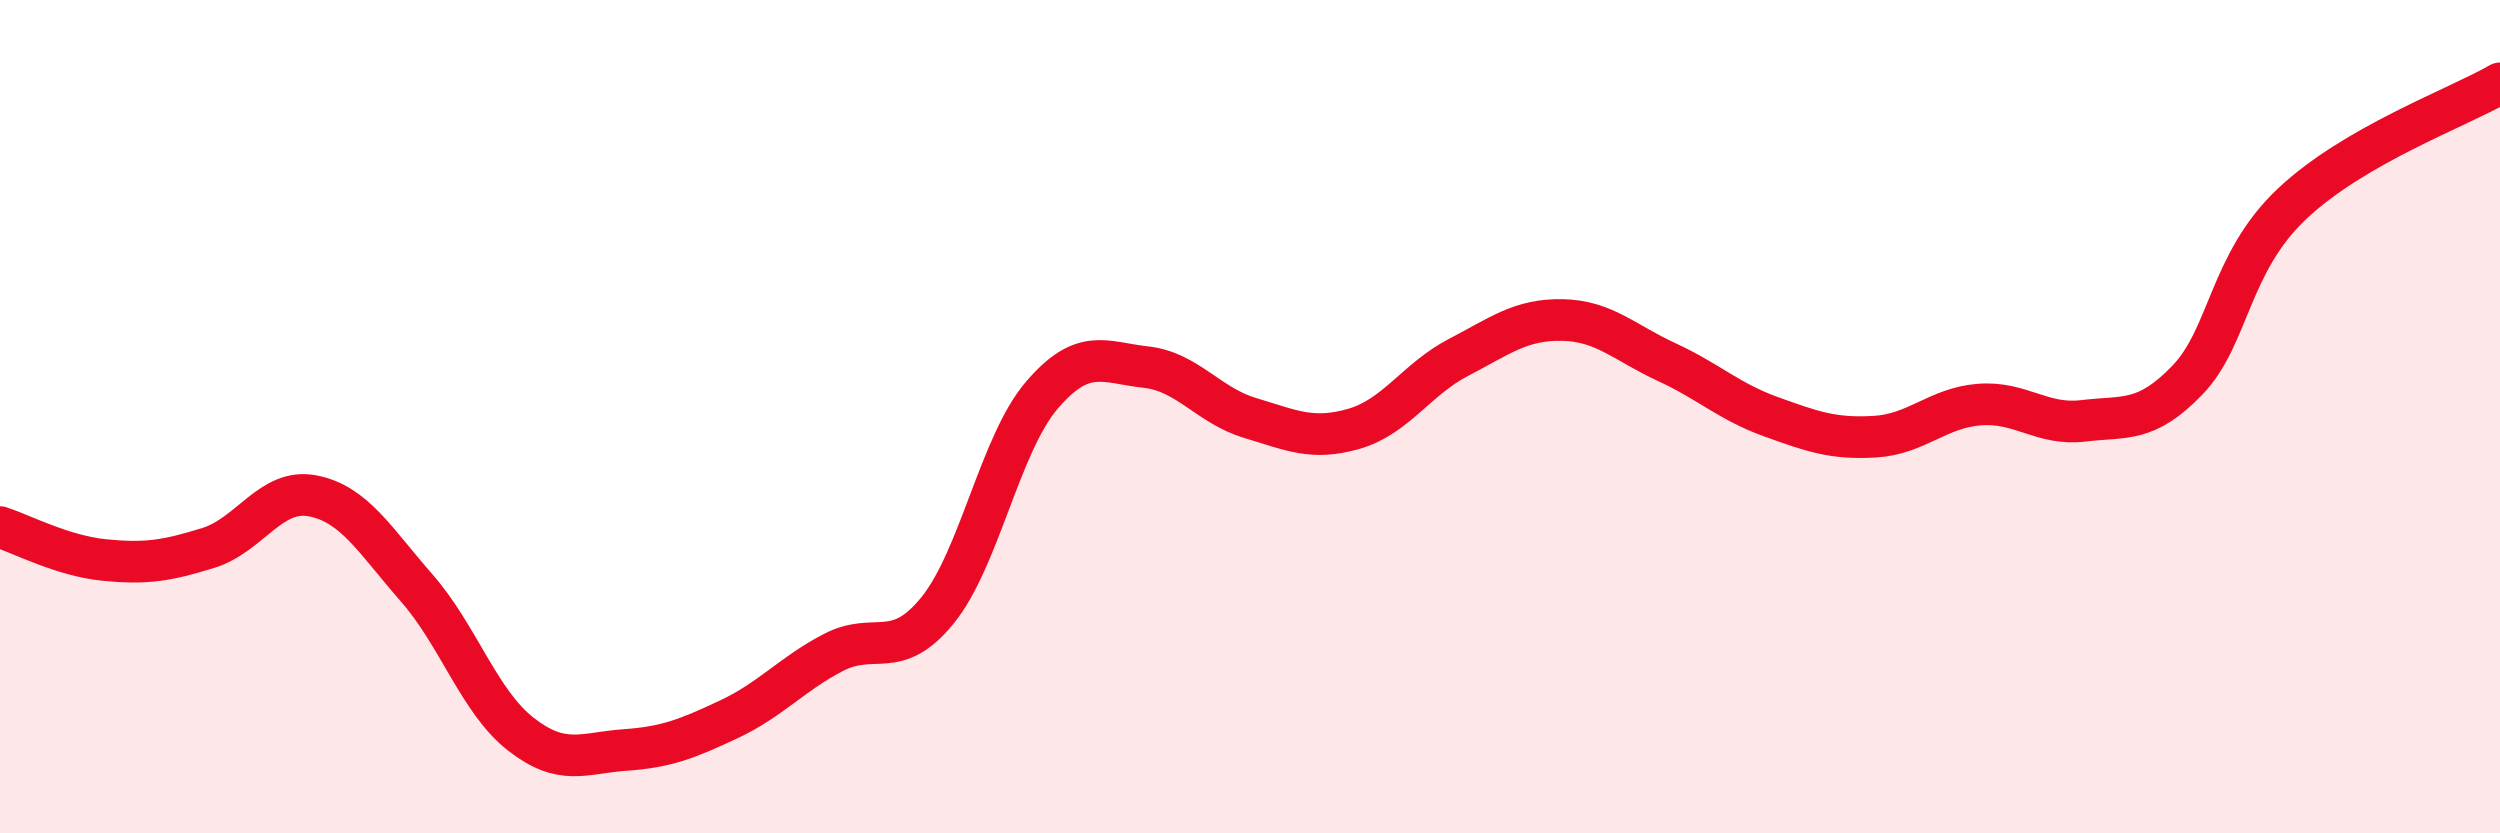 
    <svg width="60" height="20" viewBox="0 0 60 20" xmlns="http://www.w3.org/2000/svg">
      <path
        d="M 0,12.65 C 0.5,12.81 1.5,13.34 2.5,13.44 C 3.5,13.54 4,13.46 5,13.15 C 6,12.84 6.5,11.71 7.5,11.9 C 8.5,12.09 9,12.97 10,14.11 C 11,15.25 11.5,16.84 12.5,17.62 C 13.5,18.4 14,18.07 15,18 C 16,17.93 16.5,17.73 17.5,17.26 C 18.5,16.79 19,16.18 20,15.66 C 21,15.14 21.5,15.88 22.5,14.65 C 23.5,13.42 24,10.66 25,9.49 C 26,8.32 26.5,8.7 27.5,8.81 C 28.5,8.92 29,9.73 30,10.03 C 31,10.33 31.5,10.58 32.5,10.29 C 33.5,10 34,9.1 35,8.58 C 36,8.06 36.5,7.66 37.5,7.68 C 38.5,7.7 39,8.23 40,8.69 C 41,9.15 41.5,9.64 42.5,10 C 43.5,10.36 44,10.54 45,10.48 C 46,10.42 46.5,9.79 47.5,9.71 C 48.5,9.63 49,10.22 50,10.1 C 51,9.98 51.5,10.16 52.5,9.12 C 53.5,8.08 53.5,6.32 55,4.9 C 56.5,3.48 59,2.58 60,2L60 20L0 20Z"
        fill="#EB0A25"
        opacity="0.1"
        stroke-linecap="round"
        stroke-linejoin="round"
      />
      <path
        d="M 0,12.65 C 0.5,12.81 1.5,13.34 2.5,13.44 C 3.5,13.54 4,13.46 5,13.15 C 6,12.84 6.5,11.71 7.5,11.9 C 8.5,12.09 9,12.97 10,14.11 C 11,15.25 11.5,16.84 12.5,17.62 C 13.5,18.4 14,18.07 15,18 C 16,17.93 16.5,17.73 17.5,17.26 C 18.5,16.79 19,16.18 20,15.66 C 21,15.14 21.5,15.88 22.5,14.65 C 23.5,13.42 24,10.66 25,9.49 C 26,8.32 26.5,8.7 27.5,8.81 C 28.5,8.92 29,9.73 30,10.03 C 31,10.33 31.5,10.58 32.5,10.29 C 33.5,10 34,9.1 35,8.58 C 36,8.06 36.5,7.66 37.5,7.68 C 38.5,7.7 39,8.23 40,8.69 C 41,9.15 41.5,9.64 42.5,10 C 43.5,10.36 44,10.54 45,10.48 C 46,10.42 46.5,9.79 47.5,9.71 C 48.5,9.63 49,10.22 50,10.1 C 51,9.98 51.5,10.16 52.5,9.12 C 53.5,8.08 53.5,6.32 55,4.9 C 56.5,3.48 59,2.58 60,2"
        stroke="#EB0A25"
        stroke-width="1"
        fill="none"
        stroke-linecap="round"
        stroke-linejoin="round"
      />
    </svg>
  